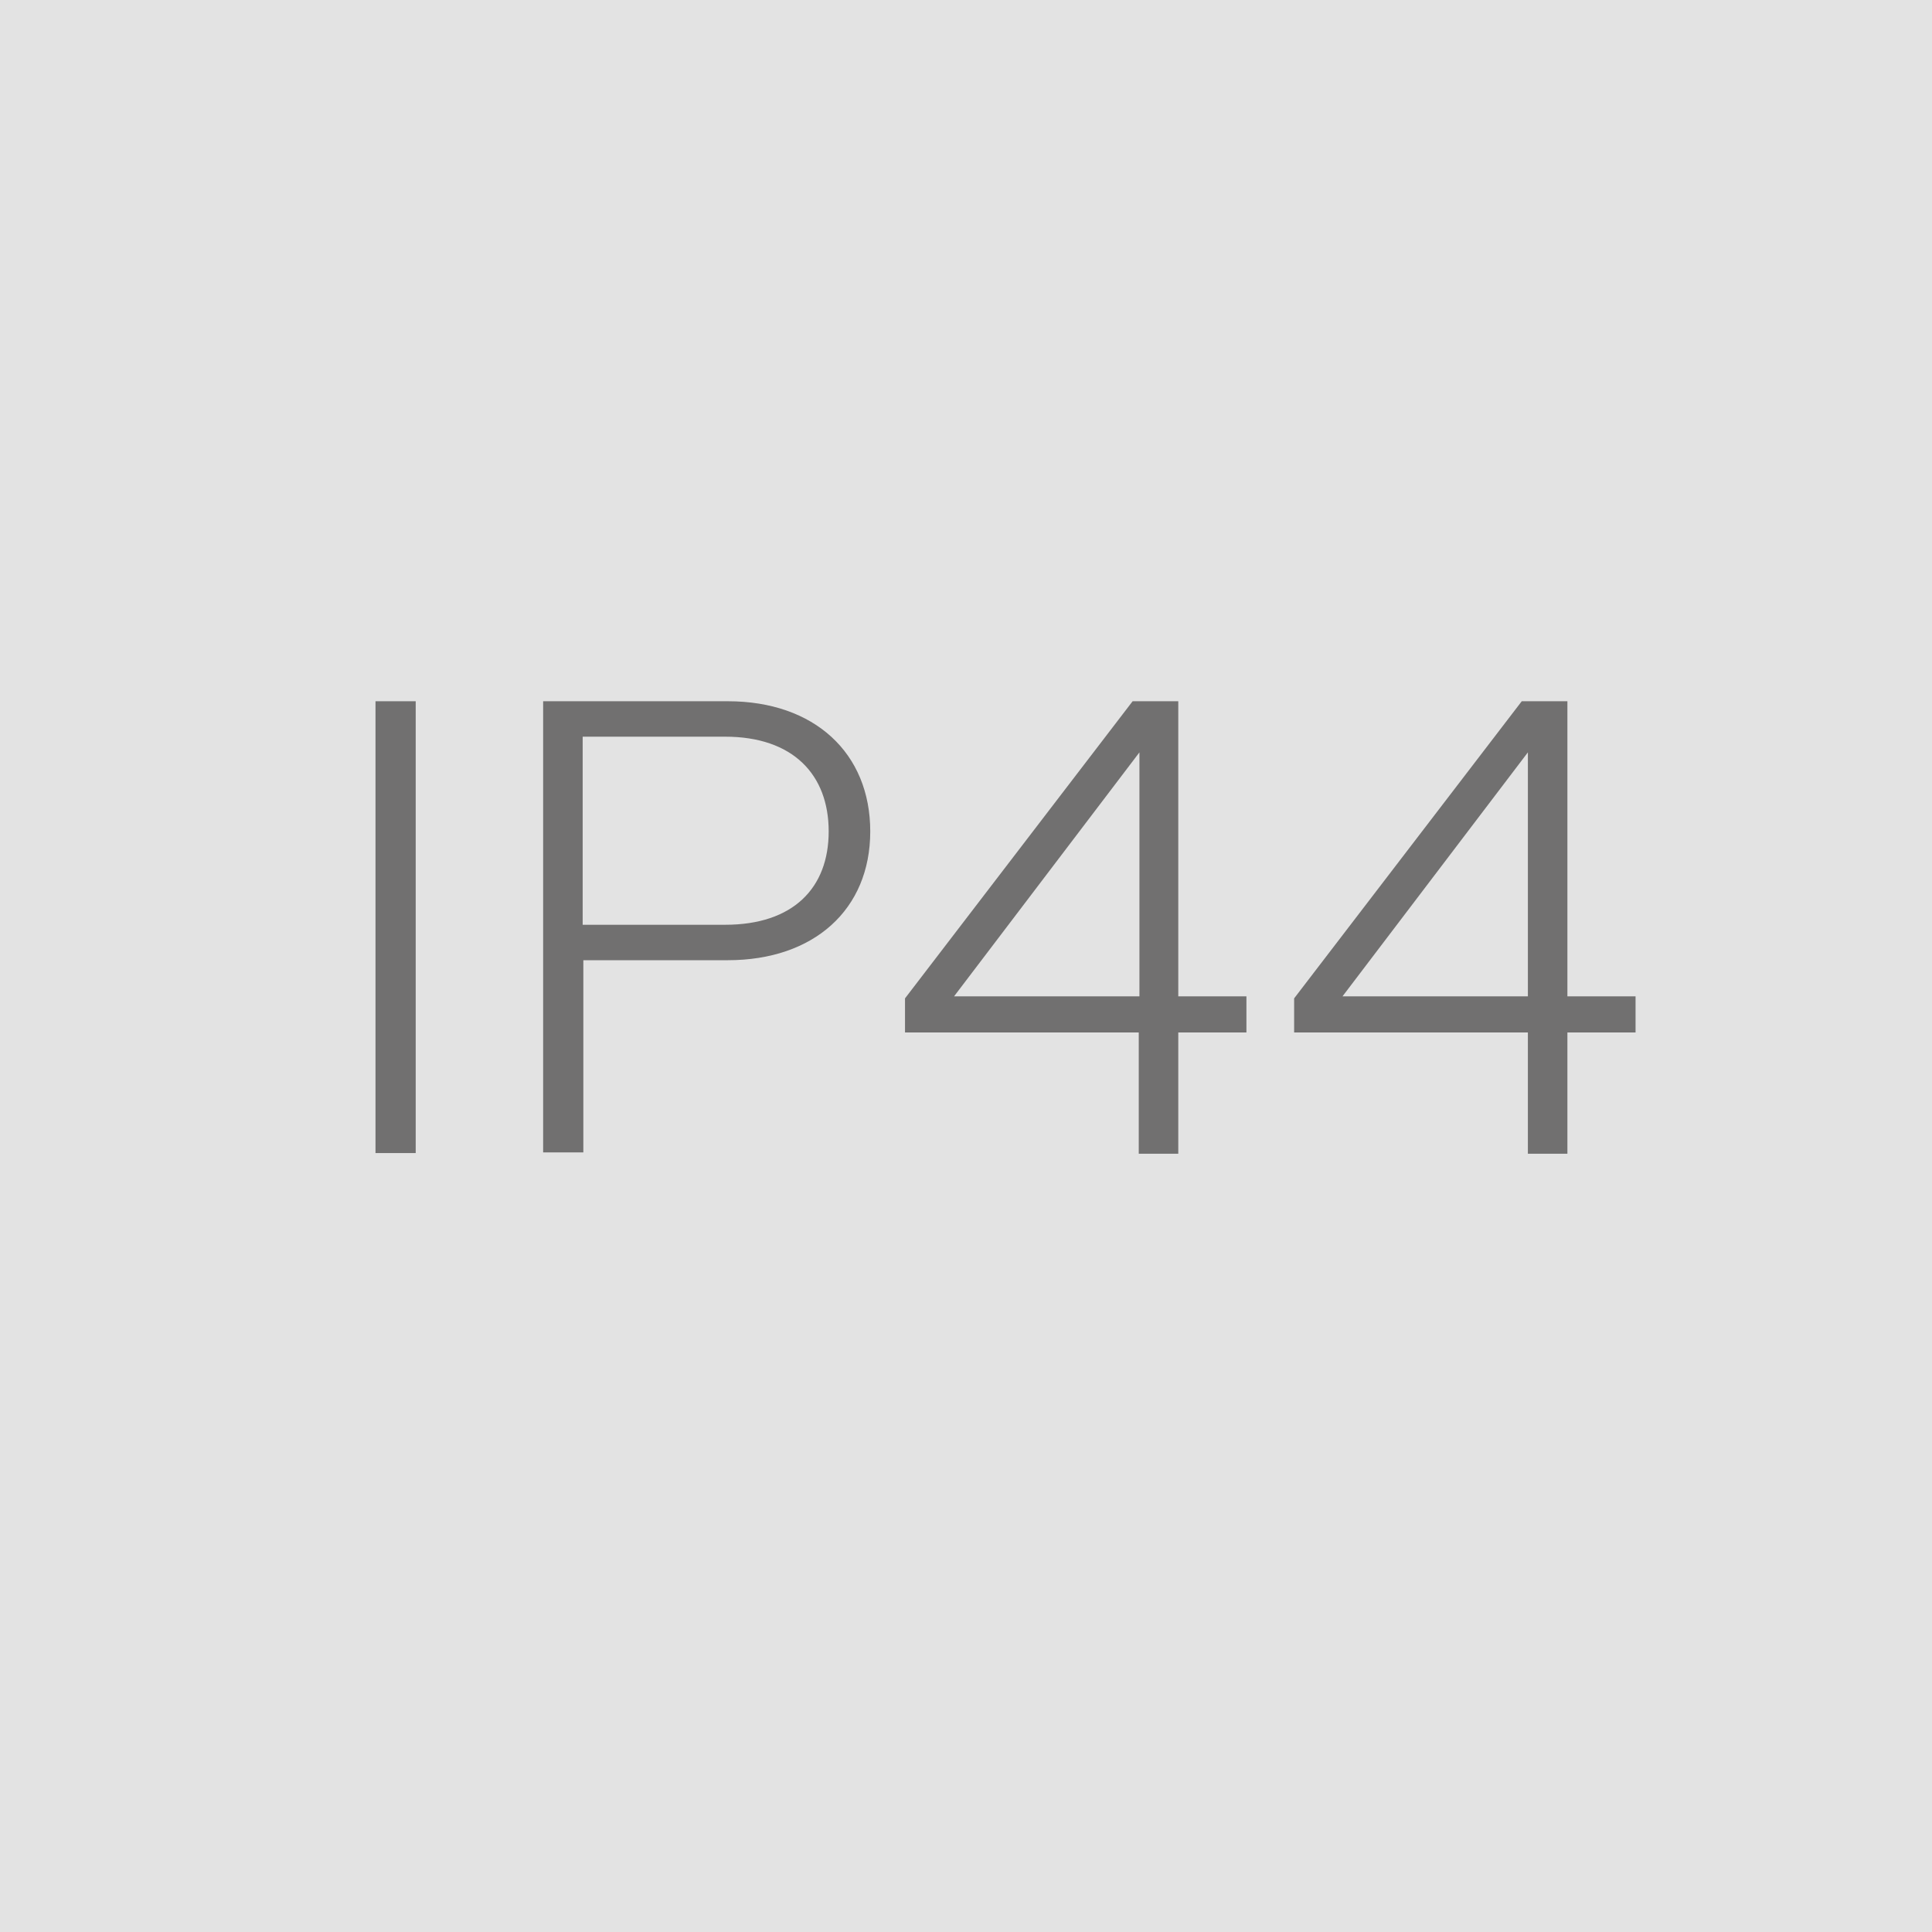 <?xml version="1.0" encoding="UTF-8"?>
<svg xmlns="http://www.w3.org/2000/svg" viewBox="0 0 28.35 28.35">
  <defs>
    <style>
      .cls-1 {
        fill: #717070;
      }

      .cls-2 {
        fill: #e3e3e3;
      }
    </style>
  </defs>
  <g id="Livello_1">
    <rect class="cls-2" width="28.35" height="28.35"/>
  </g>
  <g id="Livello_2">
    <g>
      <path class="cls-1" d="M5.51,10.29h.59v6.63h-.59v-6.63Z"/>
      <path class="cls-1" d="M7.97,16.92v-6.63h2.71c1.27,0,2.09.76,2.09,1.91s-.83,1.89-2.09,1.89h-2.12v2.82h-.59ZM8.55,13.57h2.09c1,0,1.52-.54,1.52-1.37s-.52-1.39-1.52-1.39h-2.09v2.75Z"/>
      <path class="cls-1" d="M13.28,15.15v-.5l3.34-4.36h.67v4.33h1v.53h-1v1.78h-.58v-1.78h-3.43ZM16.72,14.62v-3.58l-2.72,3.58h2.72Z"/>
      <path class="cls-1" d="M18.99,15.15v-.5l3.34-4.36h.67v4.33h1v.53h-1v1.78h-.58v-1.78h-3.43ZM22.42,14.62v-3.58l-2.72,3.58h2.72Z"/>
    </g>
  </g>
</svg>